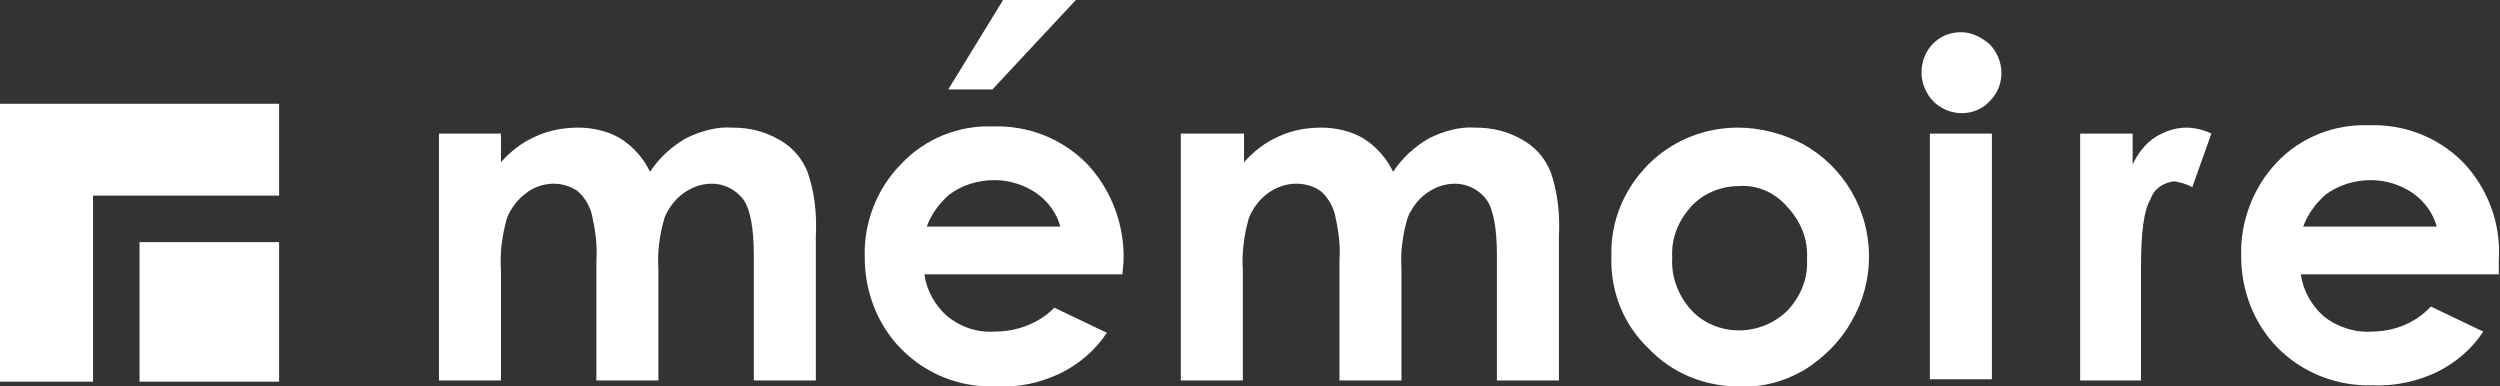 <?xml version="1.0" encoding="utf-8"?>
<!-- Generator: Adobe Illustrator 27.0.1, SVG Export Plug-In . SVG Version: 6.00 Build 0)  -->
<svg version="1.1" id="レイヤー_1" xmlns="http://www.w3.org/2000/svg" xmlns:xlink="http://www.w3.org/1999/xlink" x="0px"
	 y="0px" viewBox="0 0 209.6 32.4" style="enable-background:new 0 0 209.6 32.4;" xml:space="preserve">
<rect x="0" y="0" width="209.6" height="32.4" fill="#333333" stroke="none"/>
<style type="text/css">
	.st0{fill:#FFFFFF;}
</style>
<path class="st0" d="M36.9,11.2H42v2.4c0.8-0.9,1.8-1.7,3-2.2c1.1-0.5,2.3-0.7,3.5-0.7c1.2,0,2.5,0.3,3.5,0.9
	c1.1,0.7,1.9,1.6,2.5,2.8c0.8-1.2,1.8-2.1,3-2.8c1.2-0.6,2.6-1,3.9-0.9c1.4,0,2.7,0.3,3.9,1c1.1,0.6,1.9,1.5,2.4,2.7
	c0.6,1.7,0.8,3.6,0.7,5.4v12.1h-5.2V21.4c0-2.3-0.3-3.9-0.9-4.7c-0.6-0.8-1.6-1.3-2.6-1.3c-0.9,0-1.7,0.3-2.4,0.8
	c-0.7,0.5-1.3,1.3-1.6,2.1c-0.4,1.4-0.6,2.8-0.5,4.3v9.3h-5.2v-10c0.1-1.4-0.1-2.7-0.4-4c-0.2-0.7-0.6-1.4-1.2-1.9
	c-0.6-0.4-1.3-0.6-2-0.6c-0.8,0-1.7,0.3-2.3,0.8c-0.7,0.5-1.3,1.3-1.6,2.1c-0.4,1.4-0.6,2.9-0.5,4.4v9.2h-5.2V11.2"/>
<path class="st0" d="M94.1,23H77.5c0.2,1.4,0.9,2.6,1.9,3.5c1.1,0.9,2.5,1.4,4,1.3c1.9,0,3.7-0.7,5-2l4.4,2.1
	c-1,1.5-2.3,2.6-3.9,3.4c-1.7,0.8-3.5,1.2-5.4,1.1c-3,0.1-5.8-1-7.9-3.1c-2-2-3.1-4.8-3.1-7.7c-0.1-2.9,1-5.8,3.1-7.9
	c2-2.1,4.8-3.2,7.6-3.1c3-0.1,5.8,1,7.9,3.1c2.1,2.2,3.2,5.2,3.1,8.2L94.1,23 M88.9,19c-0.3-1.1-1-2.1-2-2.8c-1-0.7-2.3-1.1-3.5-1.1
	c-1.4,0-2.7,0.4-3.8,1.2c-0.8,0.7-1.5,1.6-1.9,2.7H88.9z M84.1,0h6.1l-7,7.5h-3.7L84.1,0z"/>
<path class="st0" d="M99.1,11.2h5.2v2.4c0.8-0.9,1.8-1.7,3-2.2c1.1-0.5,2.3-0.7,3.5-0.7c1.2,0,2.5,0.3,3.5,0.9
	c1.1,0.7,1.9,1.6,2.5,2.8c0.8-1.2,1.8-2.1,3-2.8c1.2-0.6,2.6-1,3.9-0.9c1.4,0,2.7,0.3,3.9,1c1.1,0.6,1.9,1.5,2.4,2.7
	c0.6,1.7,0.8,3.6,0.7,5.4v12.1h-5.2V21.4c0-2.3-0.3-3.9-0.9-4.7c-0.6-0.8-1.6-1.3-2.6-1.3c-0.9,0-1.7,0.3-2.4,0.8
	c-0.7,0.5-1.3,1.3-1.6,2.1c-0.4,1.4-0.6,2.8-0.5,4.3v9.3h-5.2v-10c0.1-1.4-0.1-2.7-0.4-4c-0.2-0.7-0.6-1.4-1.2-1.9
	c-0.6-0.4-1.3-0.6-2-0.6c-0.9,0-1.7,0.3-2.4,0.8c-0.7,0.5-1.3,1.3-1.6,2.1c-0.4,1.4-0.6,2.9-0.5,4.4v9.2h-5.2V11.2"/>
<path class="st0" d="M145.7,10.7c1.9,0,3.8,0.5,5.5,1.4c3.4,1.9,5.5,5.5,5.5,9.4c0,1.9-0.5,3.8-1.5,5.5c-0.9,1.6-2.3,3-3.9,4
	c-1.7,1-3.6,1.5-5.5,1.4c-2.9,0-5.6-1.1-7.6-3.2c-2.1-2-3.2-4.8-3.1-7.7c-0.1-3.1,1.2-6,3.5-8.1C140.5,11.7,143,10.7,145.7,10.7
	 M145.8,15.6c-1.5,0-3,0.6-4,1.7c-1.1,1.2-1.7,2.7-1.6,4.3c-0.1,1.6,0.5,3.2,1.6,4.4c1,1.1,2.5,1.7,4,1.7c1.5,0,3-0.6,4.1-1.7
	c1.1-1.2,1.7-2.7,1.6-4.3c0.1-1.6-0.5-3.1-1.6-4.3C148.8,16.1,147.3,15.5,145.8,15.6L145.8,15.6z"/>
<path class="st0" d="M164.4,2.7c0.9,0,1.7,0.4,2.4,1c0.6,0.6,1,1.5,1,2.4c0,0.9-0.3,1.7-1,2.4c-1.2,1.3-3.3,1.3-4.6,0.1
	c0,0-0.1-0.1-0.1-0.1c-0.6-0.6-1-1.5-1-2.4C161.1,4.2,162.5,2.7,164.4,2.7C164.4,2.7,164.4,2.7,164.4,2.7 M161.8,11.2h5.2v20.6h-5.2
	V11.2z"/>
<path class="st0" d="M174.4,11.2h4.4v2.6c0.4-0.9,1.1-1.8,1.9-2.3c0.8-0.5,1.7-0.8,2.6-0.8c0.7,0,1.5,0.2,2.1,0.5l-1.6,4.5
	c-0.5-0.3-1-0.4-1.5-0.5c-0.9,0.1-1.7,0.6-2,1.5c-0.6,1-0.8,3-0.8,5.8l0,1v8.4h-5.1V11.2"/>
<path class="st0" d="M209.5,23h-16.6c0.2,1.4,0.9,2.6,1.9,3.5c1.1,0.9,2.6,1.4,4,1.3c1.9,0,3.7-0.7,5-2.1l4.4,2.1
	c-1,1.5-2.3,2.6-3.9,3.4c-1.7,0.8-3.6,1.2-5.4,1.1c-2.9,0.1-5.8-1-7.9-3.1c-2-2-3.1-4.8-3.1-7.7c-0.1-2.9,1-5.8,3-7.9
	c2-2.1,4.8-3.2,7.7-3.1c3-0.1,5.8,1,7.9,3.1c2.1,2.2,3.2,5.2,3,8.2L209.5,23 M204.3,19c-0.3-1.1-1-2.1-2-2.8c-1-0.7-2.3-1.1-3.5-1.1
	c-1.4,0-2.7,0.4-3.8,1.2c-0.8,0.7-1.5,1.6-1.9,2.7L204.3,19z"/>
<polyline class="st0" points="0,8.7 0,32 7.8,32 7.8,16.4 23.4,16.4 23.4,8.7 0,8.7 "/>
<rect x="11.7" y="20.3" class="st0" width="11.7" height="11.7"/>
</svg>
